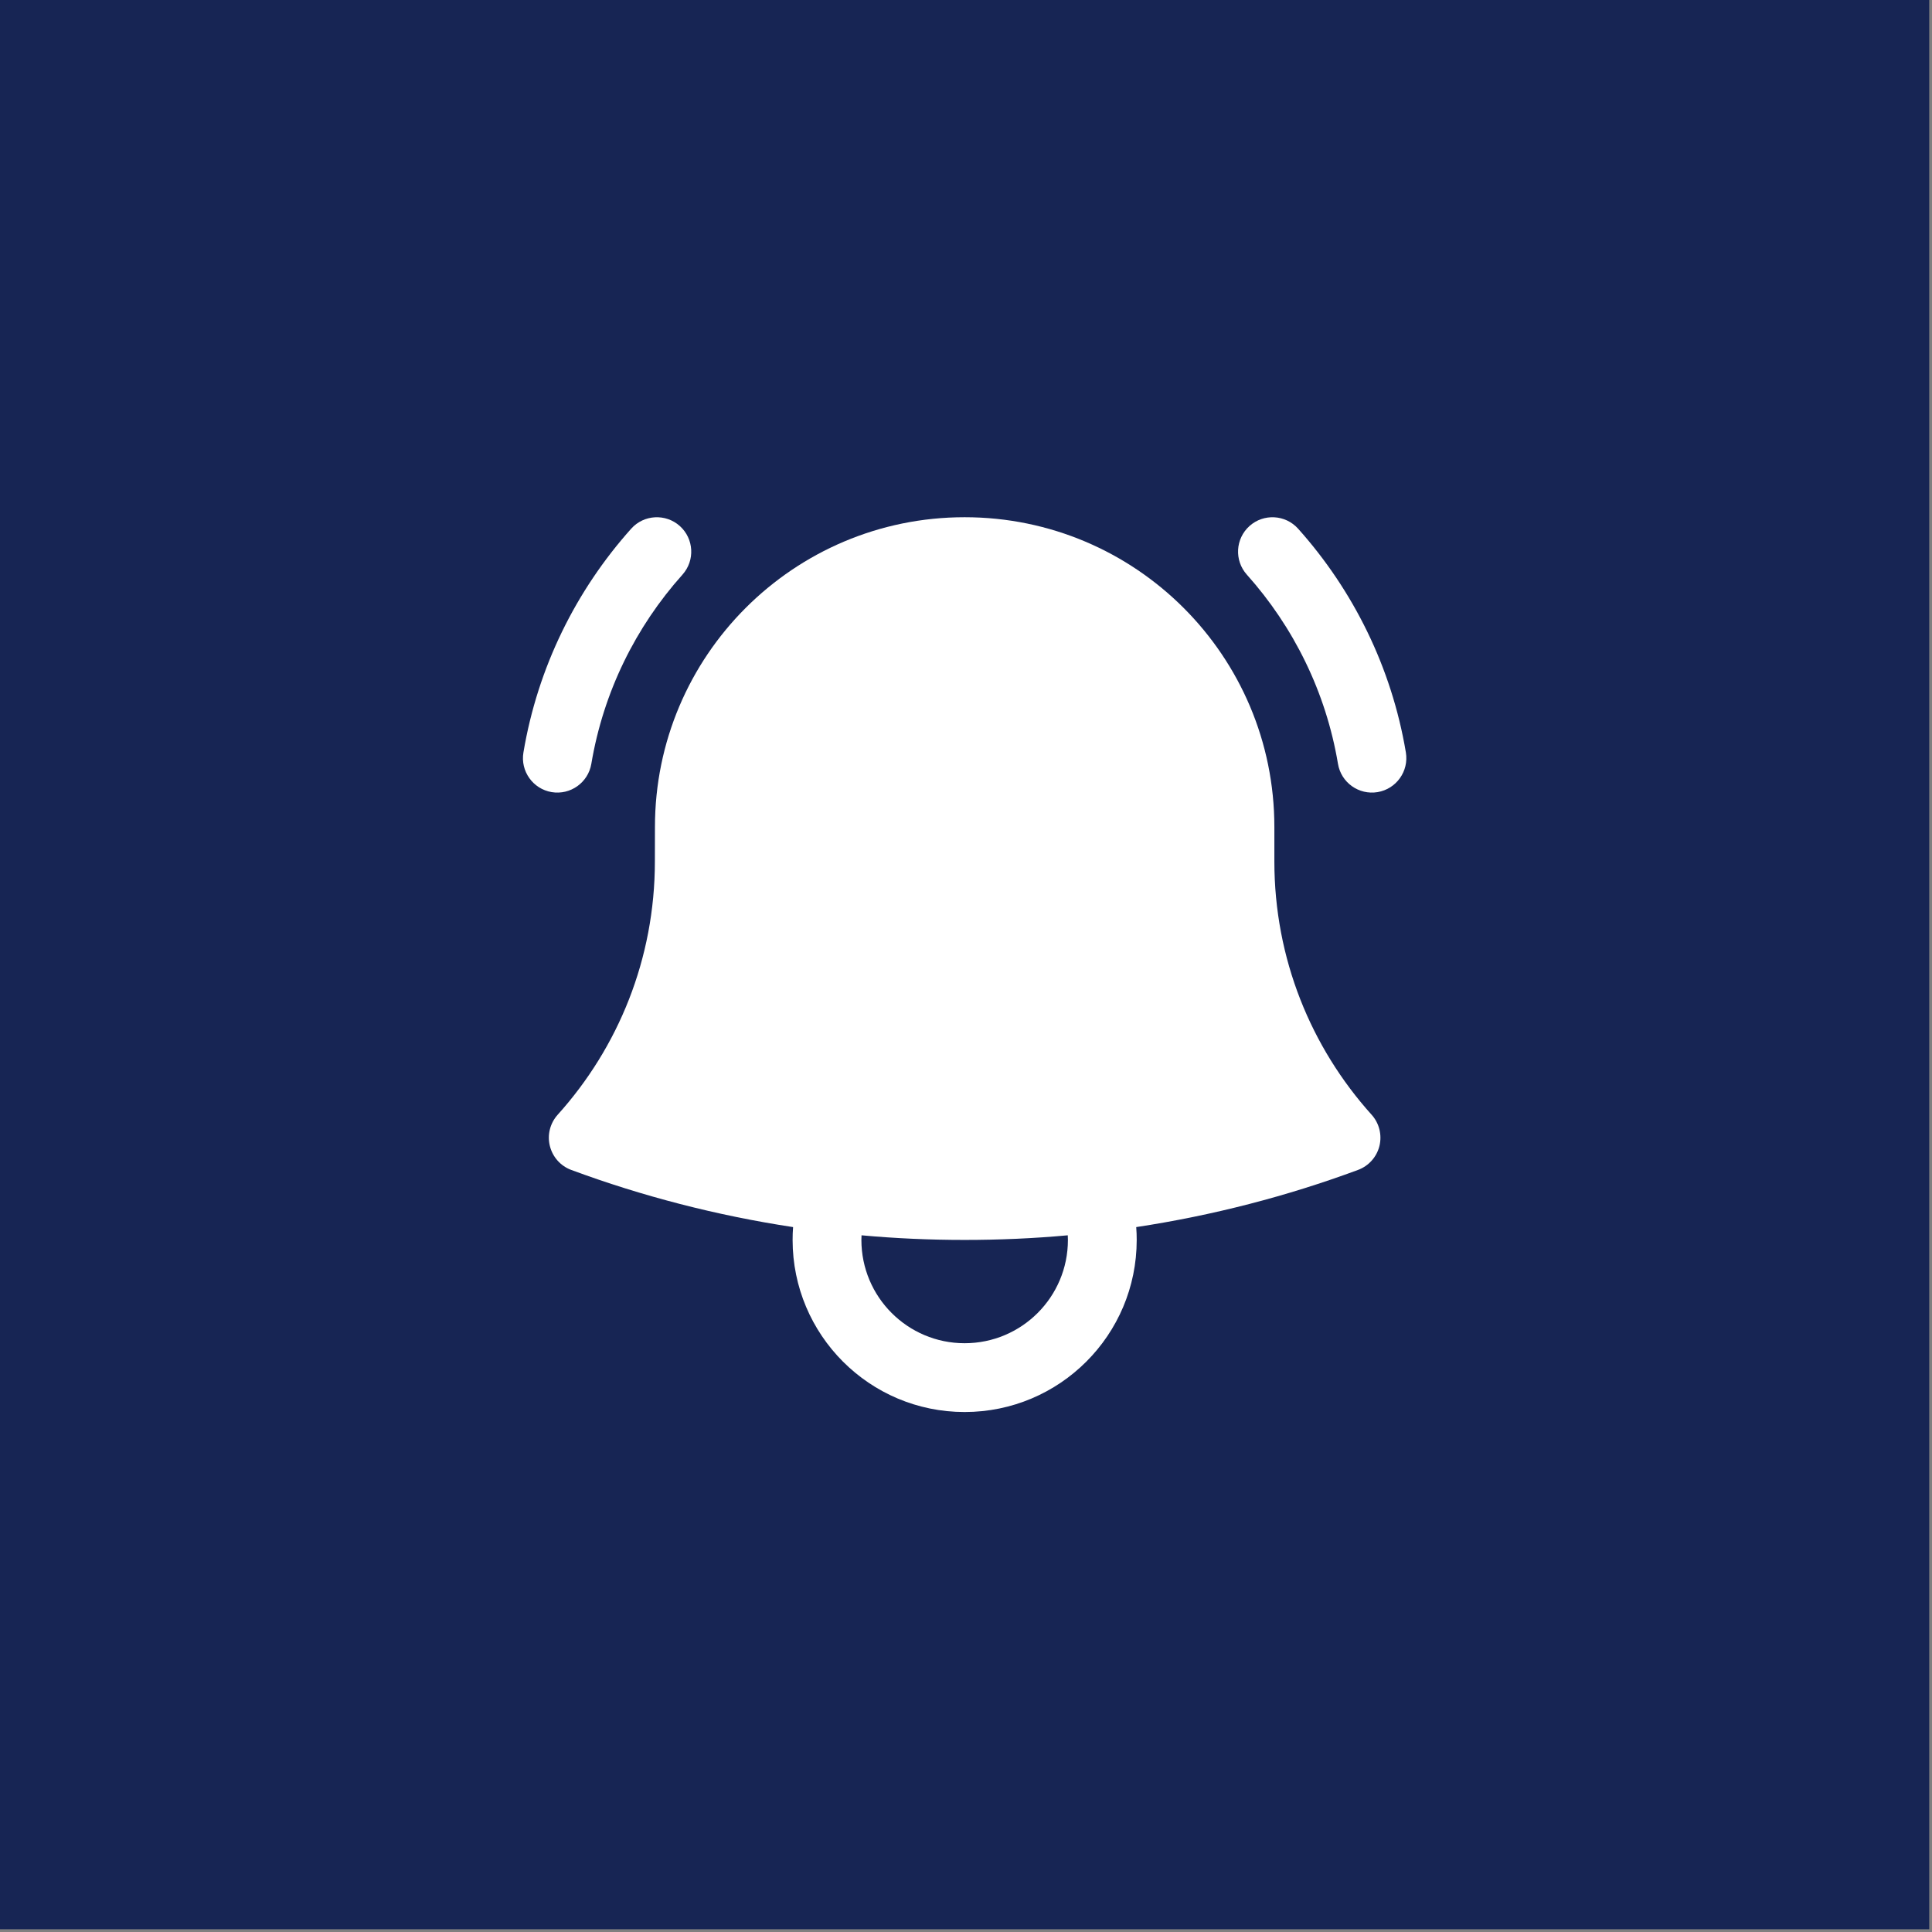 <svg width="28" height="28" viewBox="0 0 28 28" fill="none" xmlns="http://www.w3.org/2000/svg">
<rect x="0" y="0" width="28" height="28" fill="#808080" stroke="none"/>
<rect width="27.96" height="27.96" fill="#172554"/>
<path d="M9.891 8.328C10.075 8.122 10.057 7.807 9.852 7.623C9.647 7.44 9.331 7.457 9.148 7.662C8.349 8.555 7.793 9.671 7.586 10.905C7.54 11.177 7.724 11.434 7.995 11.48C8.267 11.525 8.524 11.342 8.57 11.07C8.745 10.027 9.214 9.084 9.891 8.328Z" fill="white"/>
<path d="M18.813 7.662C18.629 7.457 18.314 7.44 18.109 7.623C17.904 7.807 17.886 8.122 18.07 8.328C18.746 9.084 19.216 10.027 19.391 11.07C19.436 11.342 19.694 11.525 19.965 11.48C20.237 11.434 20.42 11.177 20.375 10.905C20.168 9.671 19.612 8.555 18.813 7.662Z" fill="white"/>
<path fill-rule="evenodd" clip-rule="evenodd" d="M13.98 7.496C11.501 7.496 9.492 9.506 9.492 11.985L9.491 12.484C9.491 13.896 8.959 15.182 8.083 16.155C7.972 16.278 7.929 16.448 7.969 16.608C8.009 16.769 8.125 16.899 8.28 16.956C9.307 17.336 10.382 17.615 11.494 17.784C11.489 17.845 11.487 17.908 11.487 17.97C11.487 19.348 12.603 20.464 13.98 20.464C15.358 20.464 16.474 19.348 16.474 17.97C16.474 17.908 16.472 17.845 16.467 17.784C17.579 17.615 18.654 17.336 19.68 16.956C19.835 16.899 19.952 16.769 19.992 16.608C20.031 16.448 19.989 16.278 19.878 16.155C19.002 15.182 18.469 13.896 18.469 12.484V12.018L18.469 11.985C18.469 9.506 16.46 7.496 13.98 7.496ZM12.484 17.97C12.484 17.948 12.485 17.926 12.486 17.903C12.978 17.948 13.477 17.97 13.98 17.97C14.484 17.97 14.983 17.948 15.475 17.903C15.476 17.926 15.477 17.948 15.477 17.97C15.477 18.797 14.807 19.467 13.98 19.467C13.154 19.467 12.484 18.797 12.484 17.97Z" fill="white"/>
</svg>
